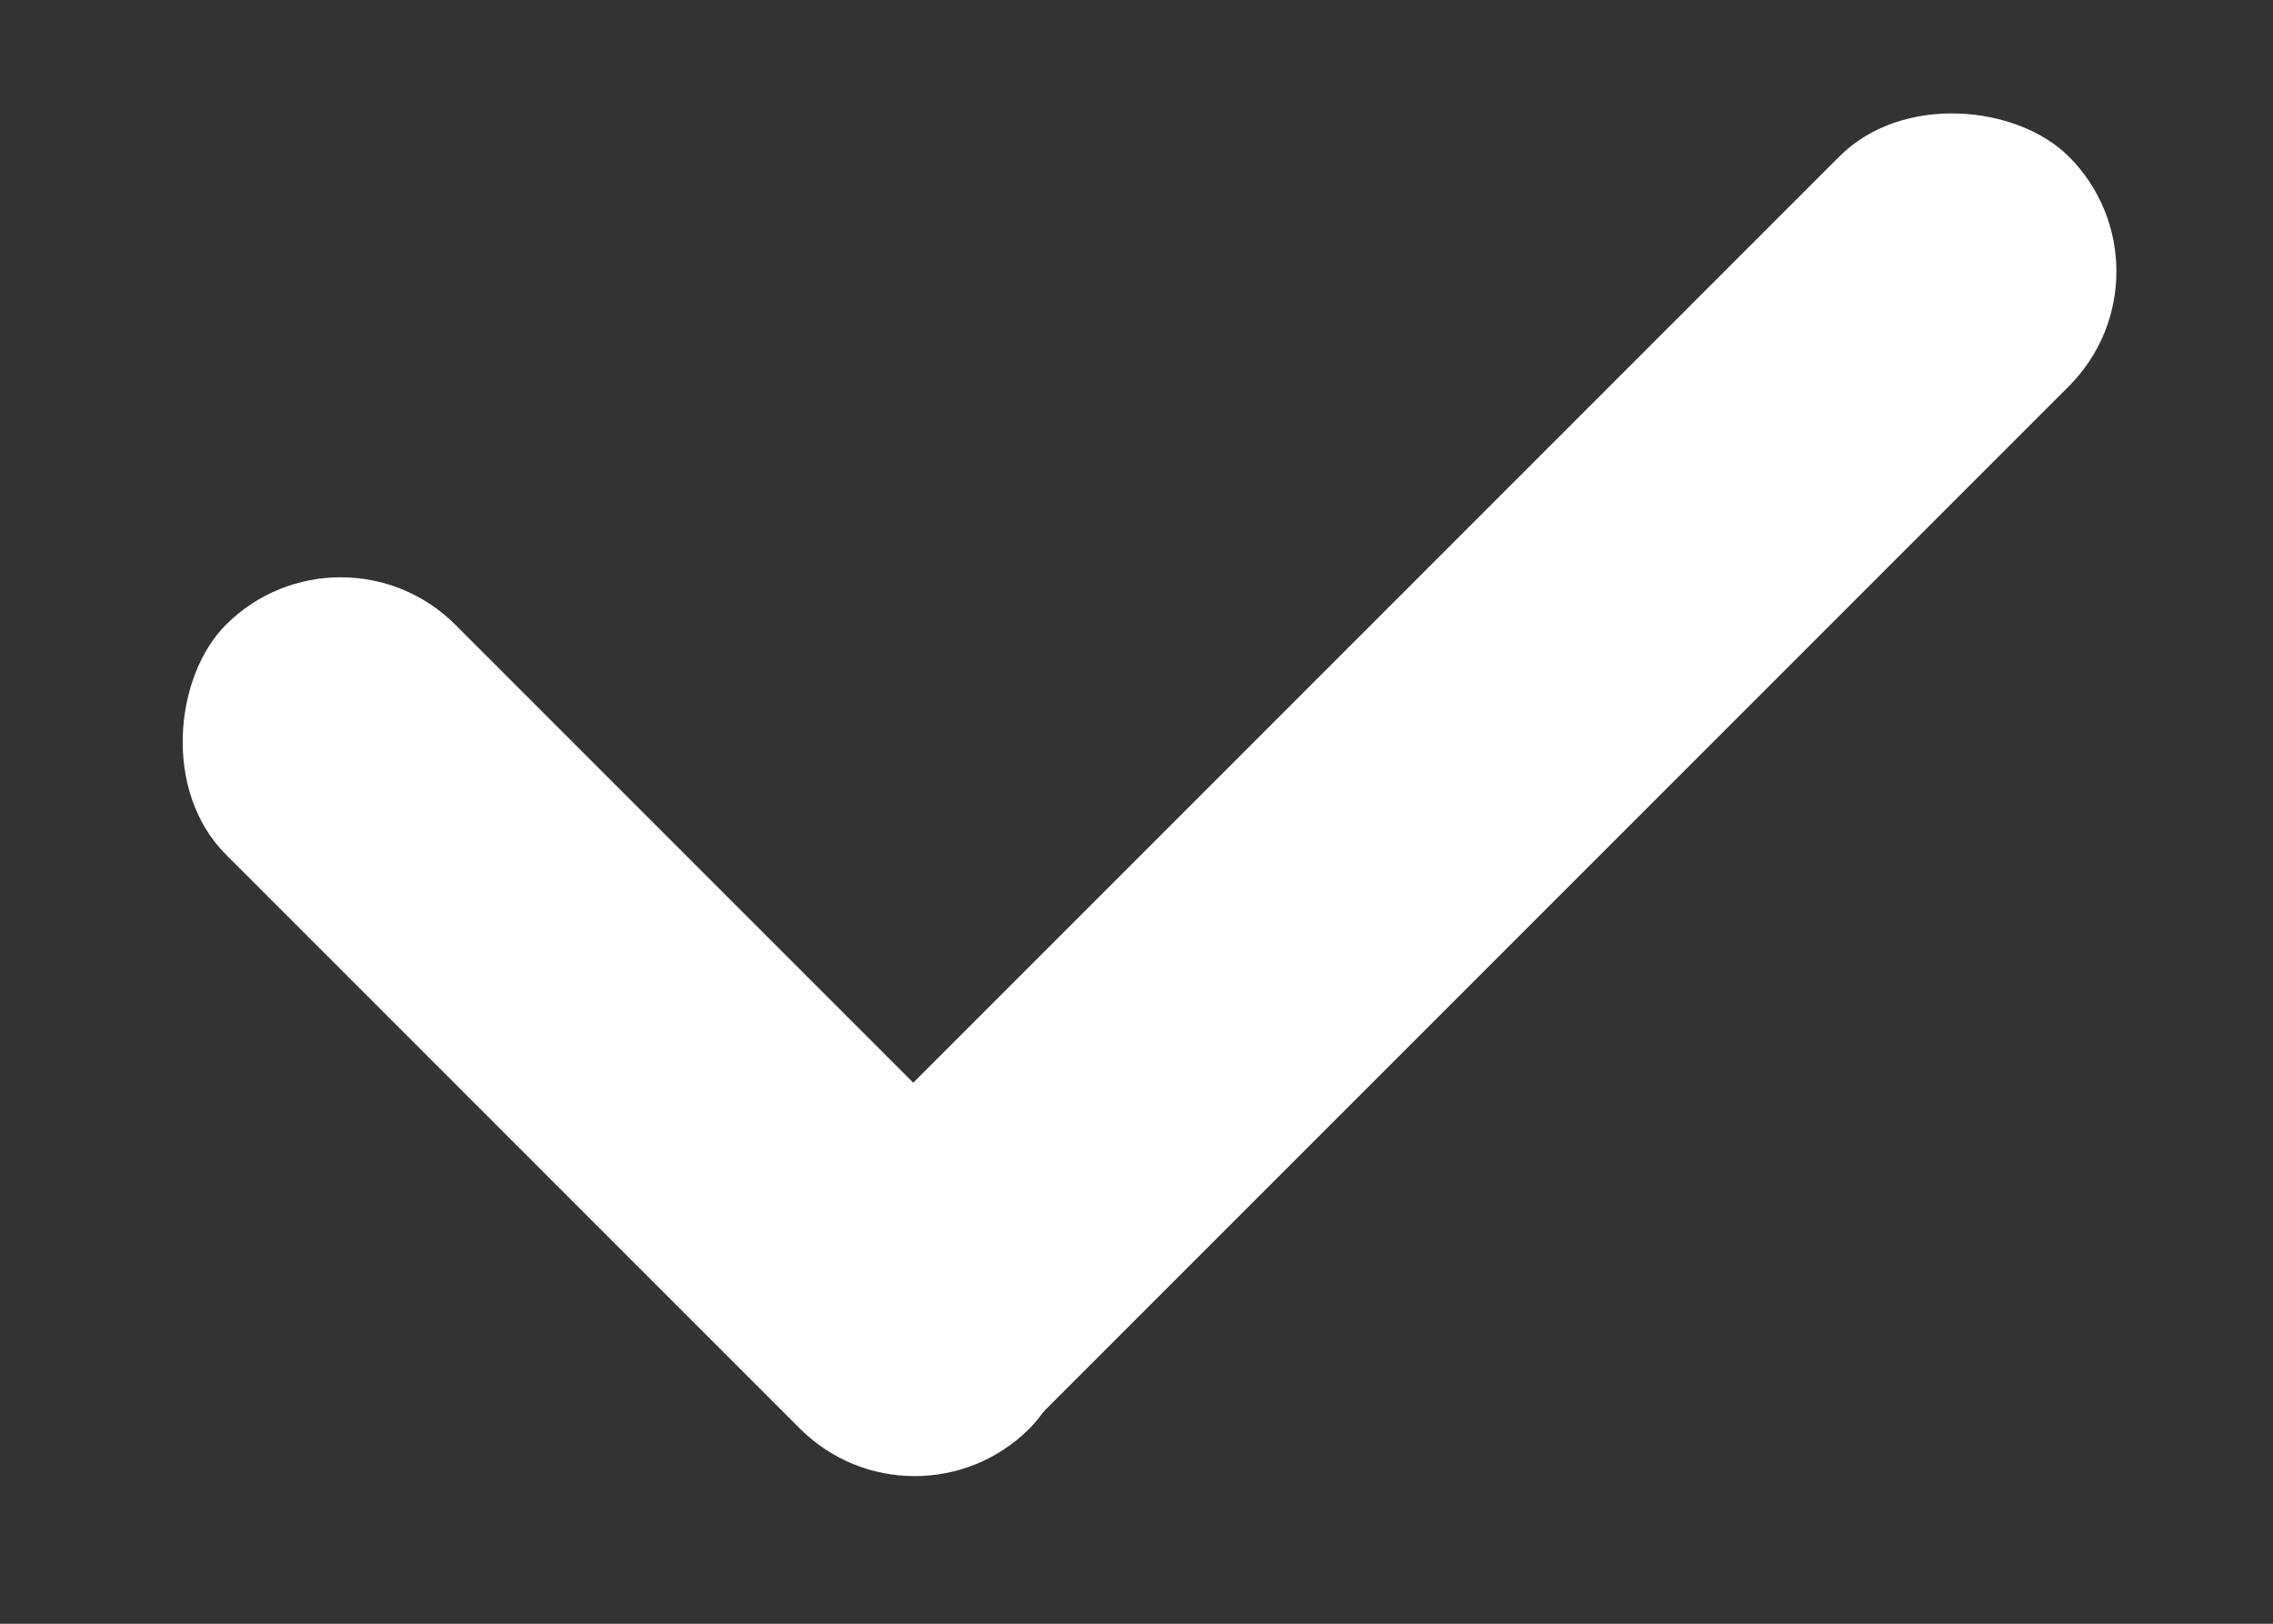 <?xml version="1.0" encoding="UTF-8"?>
<svg width="28px" height="20px" viewBox="0 0 28 20" version="1.1" xmlns="http://www.w3.org/2000/svg" xmlns:xlink="http://www.w3.org/1999/xlink">
    <rect x="0" y="0" width="28" height="20" fill="#333333" stroke="none"/>
    <title>Group 5@3x</title>
    <g id="Page-1" stroke="none" stroke-width="1" fill="none" fill-rule="evenodd">
        <g id="Group-5" fill="#FFFFFF" transform="translate(0.439, 0)">
            <rect id="Rectangle" transform="translate(7.293, 12.646) rotate(45) translate(-7.293, -12.646) " x="0.293" y="10.646" width="14" height="4" rx="2"></rect>
            <rect id="Rectangle" transform="translate(17.268, 9.707) rotate(-45) translate(-17.268, -9.707) " x="6.268" y="7.707" width="22" height="4" rx="2"></rect>
        </g>
    </g>
</svg>